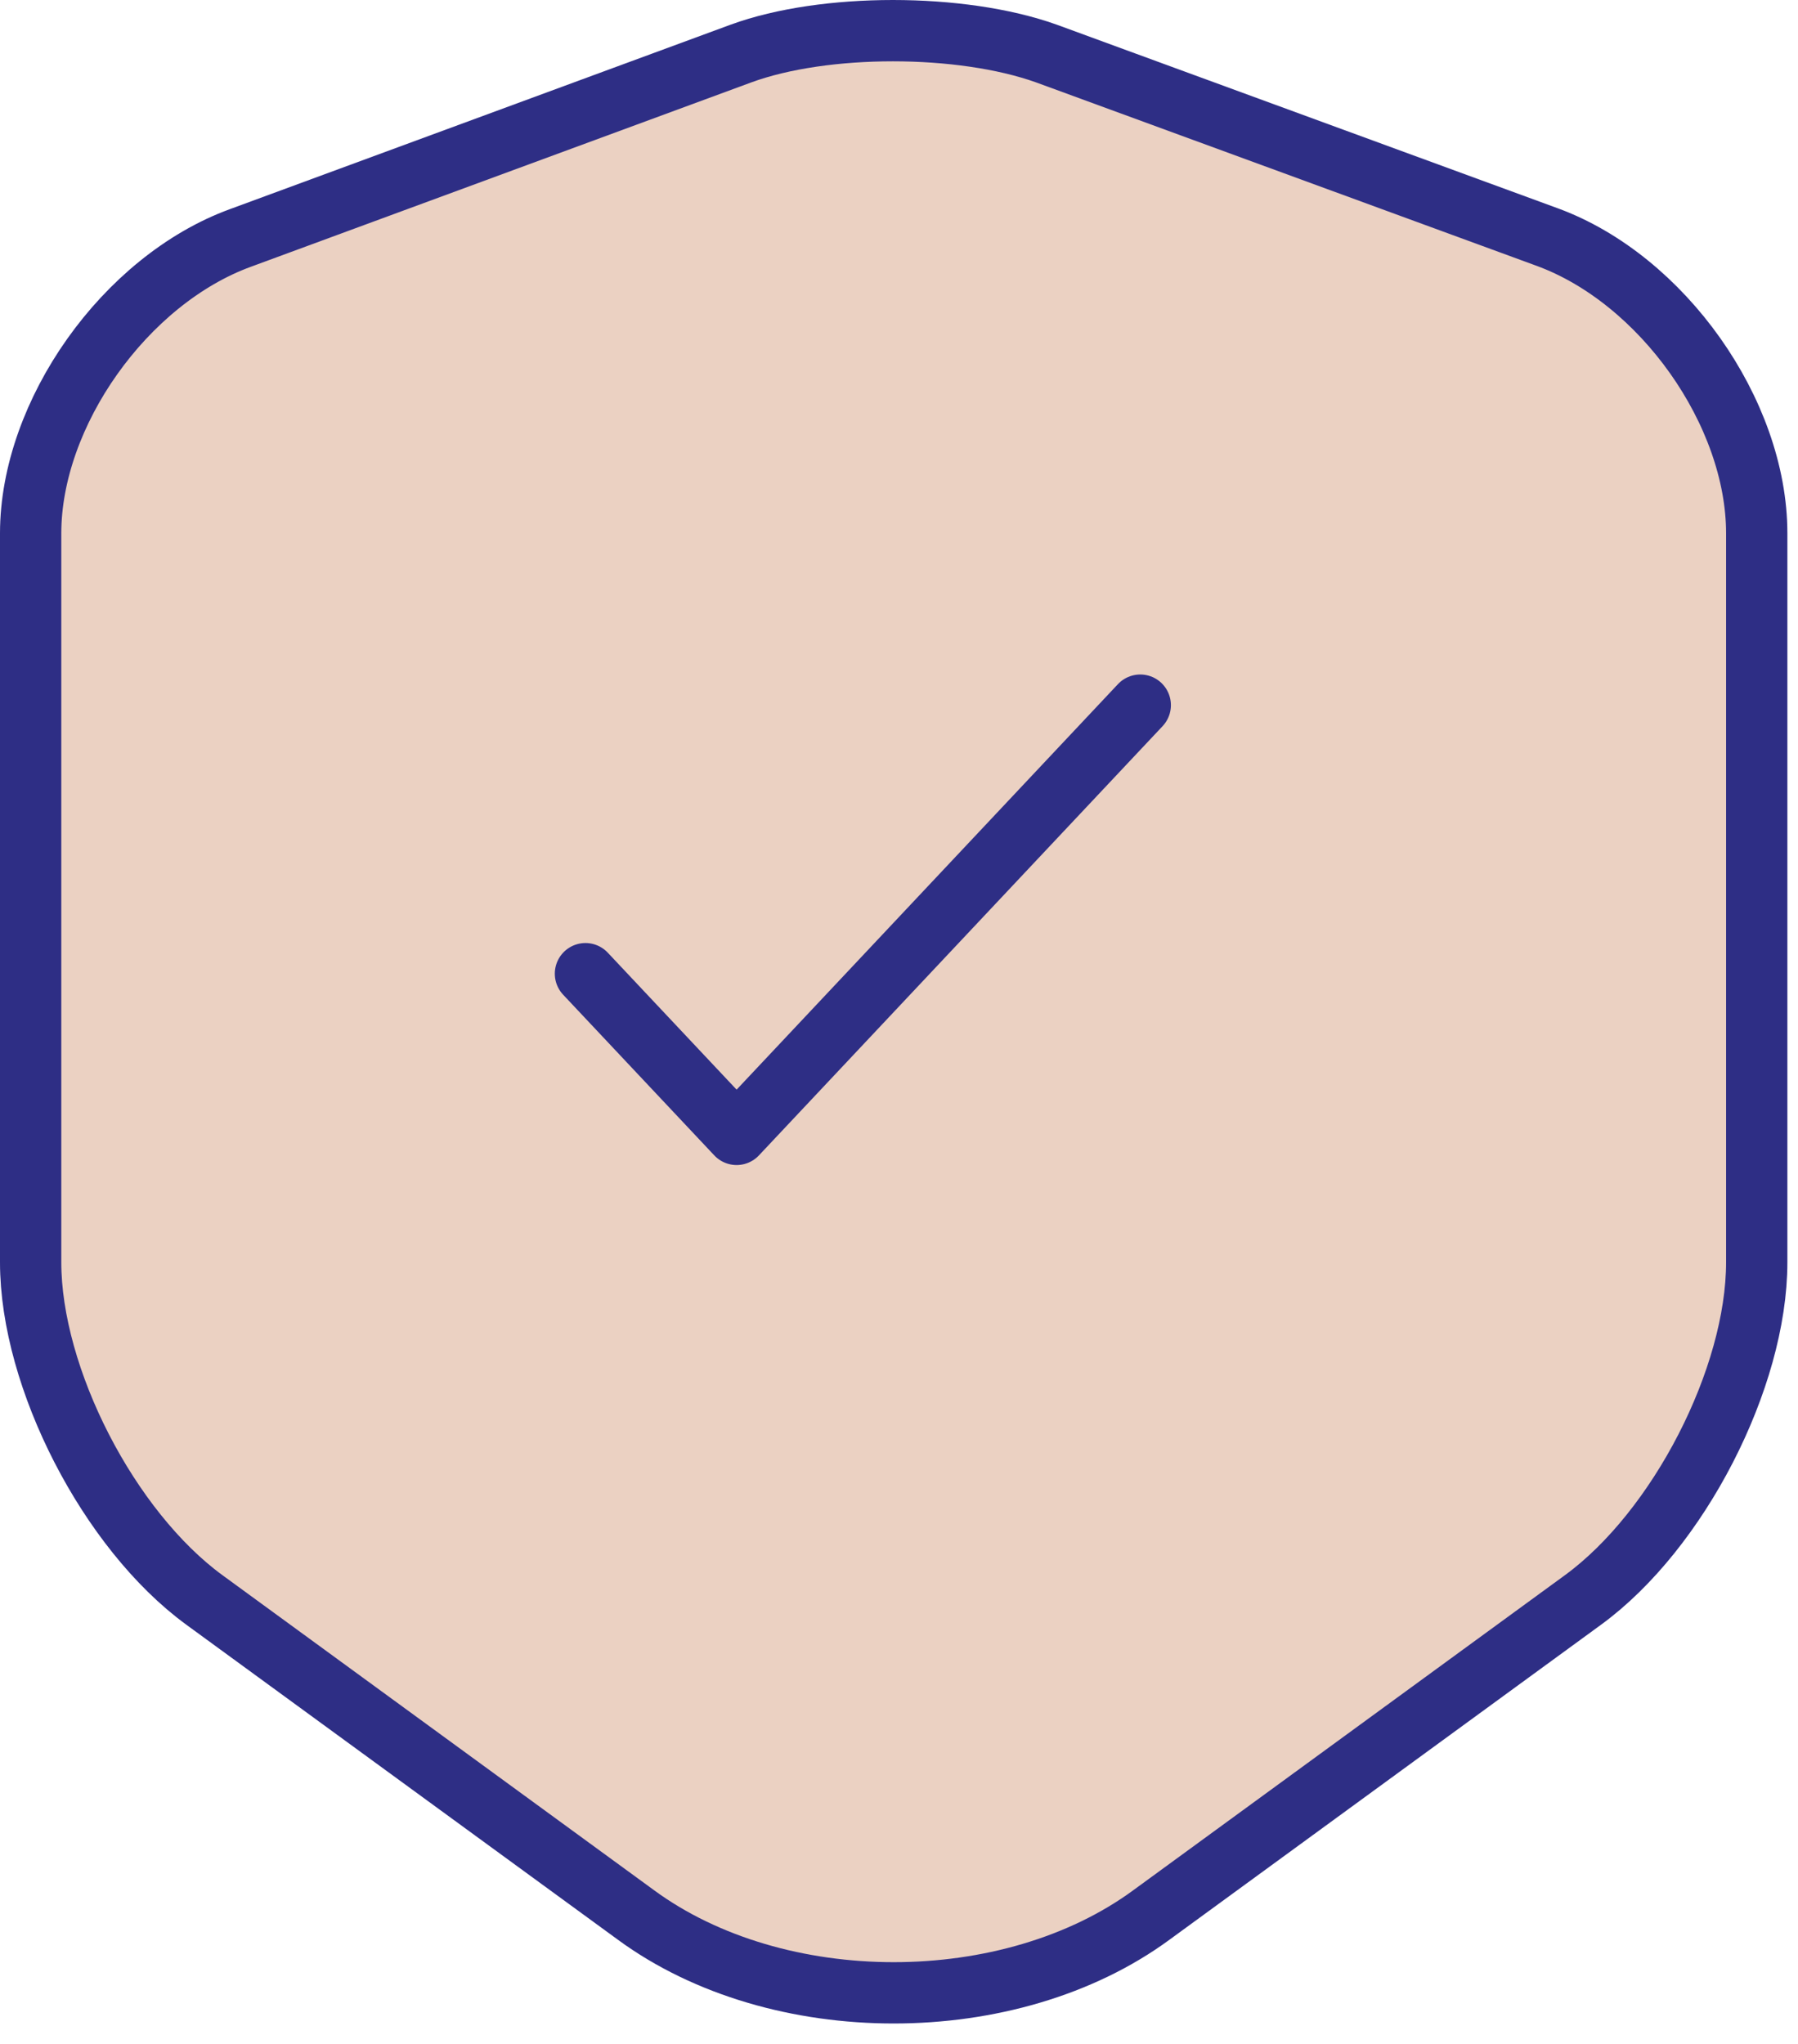 <svg width="44" height="50" viewBox="0 0 44 50" fill="none" xmlns="http://www.w3.org/2000/svg">
<path d="M5.883 5.821C3.058 6.853 0.75 10.117 0.75 13.046V30.88C0.75 33.712 2.666 37.433 4.999 39.137L15.559 46.842C19.021 49.386 24.719 49.386 28.181 46.842L38.741 39.137C41.075 37.433 42.99 33.712 42.99 30.88V13.046C42.99 10.093 40.681 6.829 37.857 5.797L25.603 1.308C23.515 0.564 20.175 0.564 18.137 1.308L5.883 5.821Z" fill="#EBD1C2" stroke="#2E2E85" stroke-width="1.5" stroke-linecap="round" stroke-linejoin="round"/>
<path d="M14.327 23.819L18.026 27.75L27.904 17.25" stroke="#2E2E85" stroke-width="1.5" stroke-linecap="round" stroke-linejoin="round"/>
</svg>
